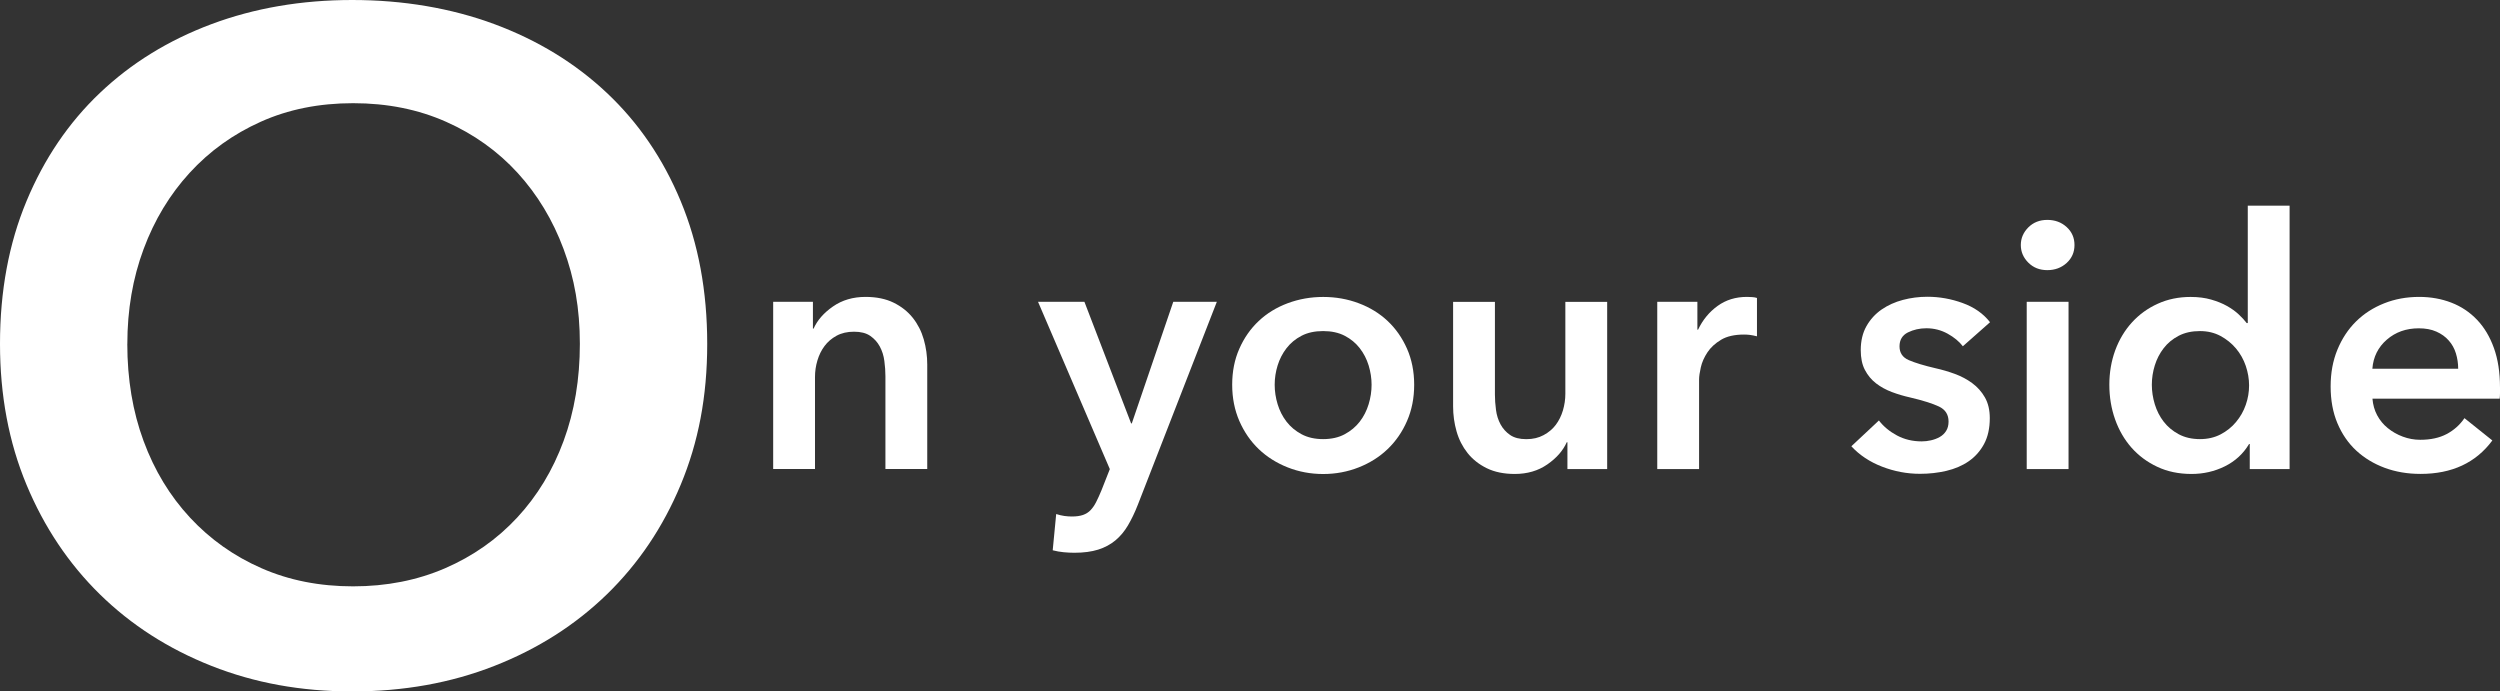 <?xml version="1.0" encoding="UTF-8"?>
<svg id="_レイヤー_2" data-name="レイヤー 2" xmlns="http://www.w3.org/2000/svg" viewBox="0 0 516.5 142.85">
  <rect x="0" y="0" width="516.5" height="142.85" fill="#333333" stroke="none"/>
  <defs>
    <style>
      .cls-1 {
        fill: #fff;
      }
    </style>
  </defs>
  <g id="_レイヤー_1-2" data-name="レイヤー 1">
    <g>
      <path class="cls-1" d="M0,71.04c0-10.88,1.82-20.7,5.47-29.47,3.65-8.77,8.7-16.22,15.17-22.37,6.46-6.14,14.14-10.88,23.04-14.21C52.57,1.67,62.27,0,72.77,0s20.42,1.67,29.38,4.99c8.96,3.33,16.7,8.06,23.23,14.21,6.53,6.14,11.62,13.6,15.26,22.37,3.65,8.77,5.47,18.59,5.47,29.47s-1.82,20.32-5.47,29.09c-3.65,8.77-8.74,16.32-15.26,22.66-6.53,6.34-14.27,11.27-23.23,14.78-8.96,3.52-18.75,5.28-29.38,5.28s-20.19-1.76-29.09-5.28c-8.9-3.52-16.58-8.45-23.04-14.78-6.46-6.34-11.52-13.89-15.17-22.66-3.65-8.77-5.47-18.46-5.47-29.09ZM26.3,71.04c0,7.3,1.12,13.99,3.36,20.06,2.24,6.08,5.44,11.36,9.6,15.84,4.16,4.48,9.09,7.97,14.78,10.46,5.69,2.5,12,3.74,18.91,3.74s13.25-1.25,19.01-3.74c5.76-2.5,10.72-5.98,14.88-10.46,4.16-4.48,7.36-9.76,9.6-15.84,2.24-6.08,3.36-12.77,3.36-20.06s-1.12-13.57-3.36-19.58c-2.24-6.02-5.41-11.26-9.5-15.74-4.1-4.48-9.02-8-14.78-10.56-5.76-2.56-12.16-3.84-19.2-3.84s-13.41,1.28-19.1,3.84c-5.7,2.56-10.59,6.08-14.69,10.56-4.1,4.48-7.27,9.73-9.5,15.74-2.24,6.02-3.36,12.55-3.36,19.58Z"/>
      <path class="cls-1" d="M159.74,62.35h8.21v5.54h.14c.77-1.73,2.1-3.25,4-4.57,1.9-1.32,4.14-1.98,6.73-1.98,2.26,0,4.19.4,5.8,1.19,1.61.79,2.93,1.84,3.96,3.13,1.03,1.3,1.79,2.78,2.27,4.46.48,1.68.72,3.41.72,5.18v21.6h-8.64v-19.15c0-1.01-.07-2.06-.22-3.17-.14-1.1-.46-2.1-.94-2.99-.48-.89-1.14-1.62-1.98-2.2-.84-.58-1.96-.86-3.35-.86s-2.59.28-3.6.83c-1.01.55-1.84,1.26-2.48,2.12-.65.86-1.14,1.86-1.48,2.99-.34,1.13-.5,2.27-.5,3.42v19.01h-8.64v-34.56Z"/>
      <path class="cls-1" d="M214.46,62.35h9.58l9.65,25.13h.14l8.57-25.13h9l-16.34,41.98c-.62,1.58-1.3,2.99-2.02,4.21-.72,1.22-1.58,2.26-2.59,3.1-1.01.84-2.2,1.48-3.56,1.91-1.37.43-3.01.65-4.93.65-.72,0-1.45-.04-2.2-.11-.74-.07-1.5-.2-2.27-.4l.72-7.49c.58.19,1.14.32,1.69.4.55.07,1.07.11,1.55.11.91,0,1.68-.11,2.3-.32.62-.22,1.15-.55,1.58-1.01.43-.46.82-1.02,1.15-1.69.34-.67.7-1.46,1.08-2.38l1.73-4.39-14.83-34.56Z"/>
      <path class="cls-1" d="M254.57,79.49c0-2.74.49-5.22,1.48-7.45.98-2.23,2.32-4.14,4-5.72,1.68-1.58,3.67-2.81,5.98-3.67,2.3-.86,4.75-1.3,7.34-1.3s5.04.43,7.34,1.3c2.3.86,4.3,2.09,5.98,3.67,1.68,1.58,3.01,3.49,4,5.72.98,2.23,1.48,4.72,1.48,7.45s-.49,5.23-1.48,7.49c-.98,2.26-2.32,4.19-4,5.8-1.68,1.61-3.67,2.87-5.98,3.78-2.3.91-4.75,1.37-7.34,1.37s-5.04-.46-7.34-1.37c-2.3-.91-4.3-2.17-5.98-3.78-1.68-1.61-3.01-3.54-4-5.8-.98-2.26-1.48-4.75-1.48-7.49ZM263.35,79.49c0,1.34.2,2.69.61,4.03.41,1.34,1.02,2.54,1.84,3.6.82,1.06,1.85,1.92,3.1,2.59,1.25.67,2.74,1.01,4.46,1.01s3.22-.34,4.46-1.01c1.25-.67,2.28-1.54,3.1-2.59.82-1.06,1.43-2.26,1.84-3.6.41-1.34.61-2.69.61-4.03s-.21-2.68-.61-4c-.41-1.32-1.02-2.51-1.84-3.56-.82-1.06-1.85-1.91-3.1-2.56-1.25-.65-2.74-.97-4.46-.97s-3.22.32-4.46.97c-1.25.65-2.28,1.5-3.1,2.56-.82,1.06-1.43,2.24-1.84,3.56-.41,1.32-.61,2.65-.61,4Z"/>
      <path class="cls-1" d="M332.04,96.91h-8.21v-5.54h-.14c-.77,1.73-2.1,3.25-4,4.57-1.9,1.32-4.14,1.98-6.73,1.98-2.26,0-4.19-.4-5.8-1.19-1.61-.79-2.93-1.84-3.96-3.13-1.03-1.3-1.79-2.78-2.27-4.46-.48-1.68-.72-3.41-.72-5.18v-21.6h8.64v19.15c0,1.01.07,2.06.22,3.17.14,1.1.46,2.1.94,2.99.48.89,1.14,1.62,1.98,2.2.84.58,1.96.86,3.35.86s2.53-.28,3.56-.83c1.03-.55,1.87-1.26,2.52-2.12.65-.86,1.14-1.86,1.48-2.99.33-1.13.5-2.27.5-3.42v-19.01h8.64v34.56Z"/>
      <path class="cls-1" d="M342.4,62.35h8.28v5.76h.14c.96-2.02,2.3-3.65,4.03-4.9,1.73-1.25,3.74-1.87,6.05-1.87.34,0,.7.01,1.08.04.38.02.72.08,1.01.18v7.92c-.58-.14-1.07-.24-1.48-.29-.41-.05-.8-.07-1.19-.07-1.97,0-3.55.36-4.75,1.08-1.2.72-2.14,1.58-2.81,2.59-.67,1.01-1.13,2.04-1.37,3.1-.24,1.06-.36,1.9-.36,2.52v18.5h-8.64v-34.56Z"/>
      <path class="cls-1" d="M405.55,71.57c-.77-1.01-1.82-1.88-3.17-2.63-1.34-.74-2.81-1.12-4.39-1.12-1.39,0-2.66.29-3.82.86-1.15.58-1.73,1.54-1.73,2.88s.64,2.29,1.91,2.84c1.27.55,3.13,1.12,5.58,1.69,1.3.29,2.6.67,3.92,1.15,1.32.48,2.52,1.12,3.6,1.91,1.08.79,1.96,1.78,2.63,2.95.67,1.18,1.01,2.6,1.01,4.28,0,2.11-.4,3.9-1.19,5.36-.79,1.46-1.85,2.65-3.17,3.56-1.32.91-2.86,1.57-4.61,1.98-1.75.41-3.56.61-5.44.61-2.69,0-5.3-.49-7.85-1.48-2.54-.98-4.66-2.39-6.34-4.21l5.69-5.33c.96,1.25,2.21,2.28,3.74,3.1,1.54.82,3.24,1.22,5.11,1.22.62,0,1.26-.07,1.91-.22s1.25-.37,1.8-.68c.55-.31,1-.73,1.33-1.26.34-.53.5-1.18.5-1.94,0-1.44-.66-2.47-1.98-3.1-1.32-.62-3.3-1.25-5.94-1.87-1.3-.29-2.56-.66-3.78-1.12-1.22-.46-2.32-1.06-3.28-1.8-.96-.74-1.73-1.67-2.3-2.77-.58-1.1-.86-2.47-.86-4.1,0-1.92.4-3.58,1.19-4.97.79-1.39,1.84-2.53,3.13-3.42,1.3-.89,2.76-1.55,4.39-1.98,1.63-.43,3.31-.65,5.04-.65,2.5,0,4.93.43,7.31,1.3,2.38.86,4.26,2.18,5.65,3.96l-5.62,4.97Z"/>
      <path class="cls-1" d="M417.5,50.62c0-1.39.52-2.6,1.55-3.64,1.03-1.03,2.34-1.55,3.92-1.55s2.92.49,4,1.48c1.08.98,1.62,2.22,1.62,3.71s-.54,2.72-1.62,3.71c-1.08.98-2.41,1.48-4,1.48s-2.89-.52-3.92-1.55c-1.03-1.03-1.55-2.24-1.55-3.64ZM418.72,62.35h8.64v34.56h-8.64v-34.56Z"/>
      <path class="cls-1" d="M473.01,96.91h-8.21v-5.18h-.14c-1.2,2.02-2.87,3.55-5,4.61-2.14,1.06-4.43,1.58-6.88,1.58-2.64,0-5-.49-7.09-1.48-2.09-.98-3.86-2.3-5.33-3.96-1.46-1.66-2.59-3.6-3.38-5.83-.79-2.23-1.19-4.62-1.19-7.16s.41-4.92,1.22-7.13c.82-2.21,1.97-4.13,3.46-5.76,1.49-1.63,3.26-2.92,5.33-3.85,2.06-.94,4.32-1.4,6.77-1.4,1.58,0,3,.18,4.25.54,1.25.36,2.34.8,3.28,1.33.94.53,1.74,1.1,2.41,1.73.67.62,1.22,1.22,1.66,1.8h.22v-24.26h8.64v54.43ZM444.57,79.49c0,1.34.2,2.69.61,4.03.41,1.34,1.02,2.54,1.84,3.6.82,1.06,1.85,1.92,3.1,2.59,1.25.67,2.71,1.01,4.39,1.01,1.58,0,3-.32,4.25-.97,1.25-.65,2.32-1.5,3.2-2.56.89-1.06,1.56-2.24,2.02-3.56.46-1.32.68-2.65.68-4s-.23-2.69-.68-4.03c-.46-1.34-1.13-2.54-2.02-3.6-.89-1.06-1.96-1.92-3.2-2.59-1.25-.67-2.66-1.01-4.25-1.01-1.68,0-3.14.32-4.39.97-1.25.65-2.28,1.5-3.1,2.56-.82,1.06-1.43,2.24-1.84,3.56-.41,1.32-.61,2.65-.61,4Z"/>
      <path class="cls-1" d="M516.5,80.07v1.15c0,.38-.02.77-.07,1.15h-26.28c.1,1.25.42,2.39.97,3.42.55,1.03,1.28,1.92,2.2,2.66.91.74,1.94,1.33,3.1,1.76,1.15.43,2.35.65,3.6.65,2.16,0,3.98-.4,5.47-1.19,1.49-.79,2.71-1.88,3.67-3.28l5.76,4.61c-3.41,4.61-8.35,6.91-14.83,6.91-2.69,0-5.16-.42-7.42-1.26-2.26-.84-4.21-2.03-5.87-3.56-1.66-1.54-2.95-3.42-3.89-5.65-.94-2.23-1.4-4.76-1.4-7.6s.47-5.32,1.4-7.6c.94-2.28,2.22-4.22,3.85-5.83,1.63-1.61,3.56-2.85,5.8-3.74,2.23-.89,4.64-1.33,7.24-1.33,2.4,0,4.62.4,6.66,1.19,2.04.79,3.8,1.97,5.29,3.53,1.49,1.56,2.65,3.5,3.49,5.83.84,2.33,1.26,5.05,1.26,8.17ZM507.86,76.18c0-1.1-.16-2.16-.47-3.17-.31-1.01-.8-1.9-1.48-2.66-.67-.77-1.52-1.38-2.56-1.84-1.03-.46-2.24-.68-3.64-.68-2.59,0-4.79.78-6.59,2.34-1.8,1.56-2.8,3.56-2.99,6.01h17.71Z"/>
    </g>
  </g>
</svg>